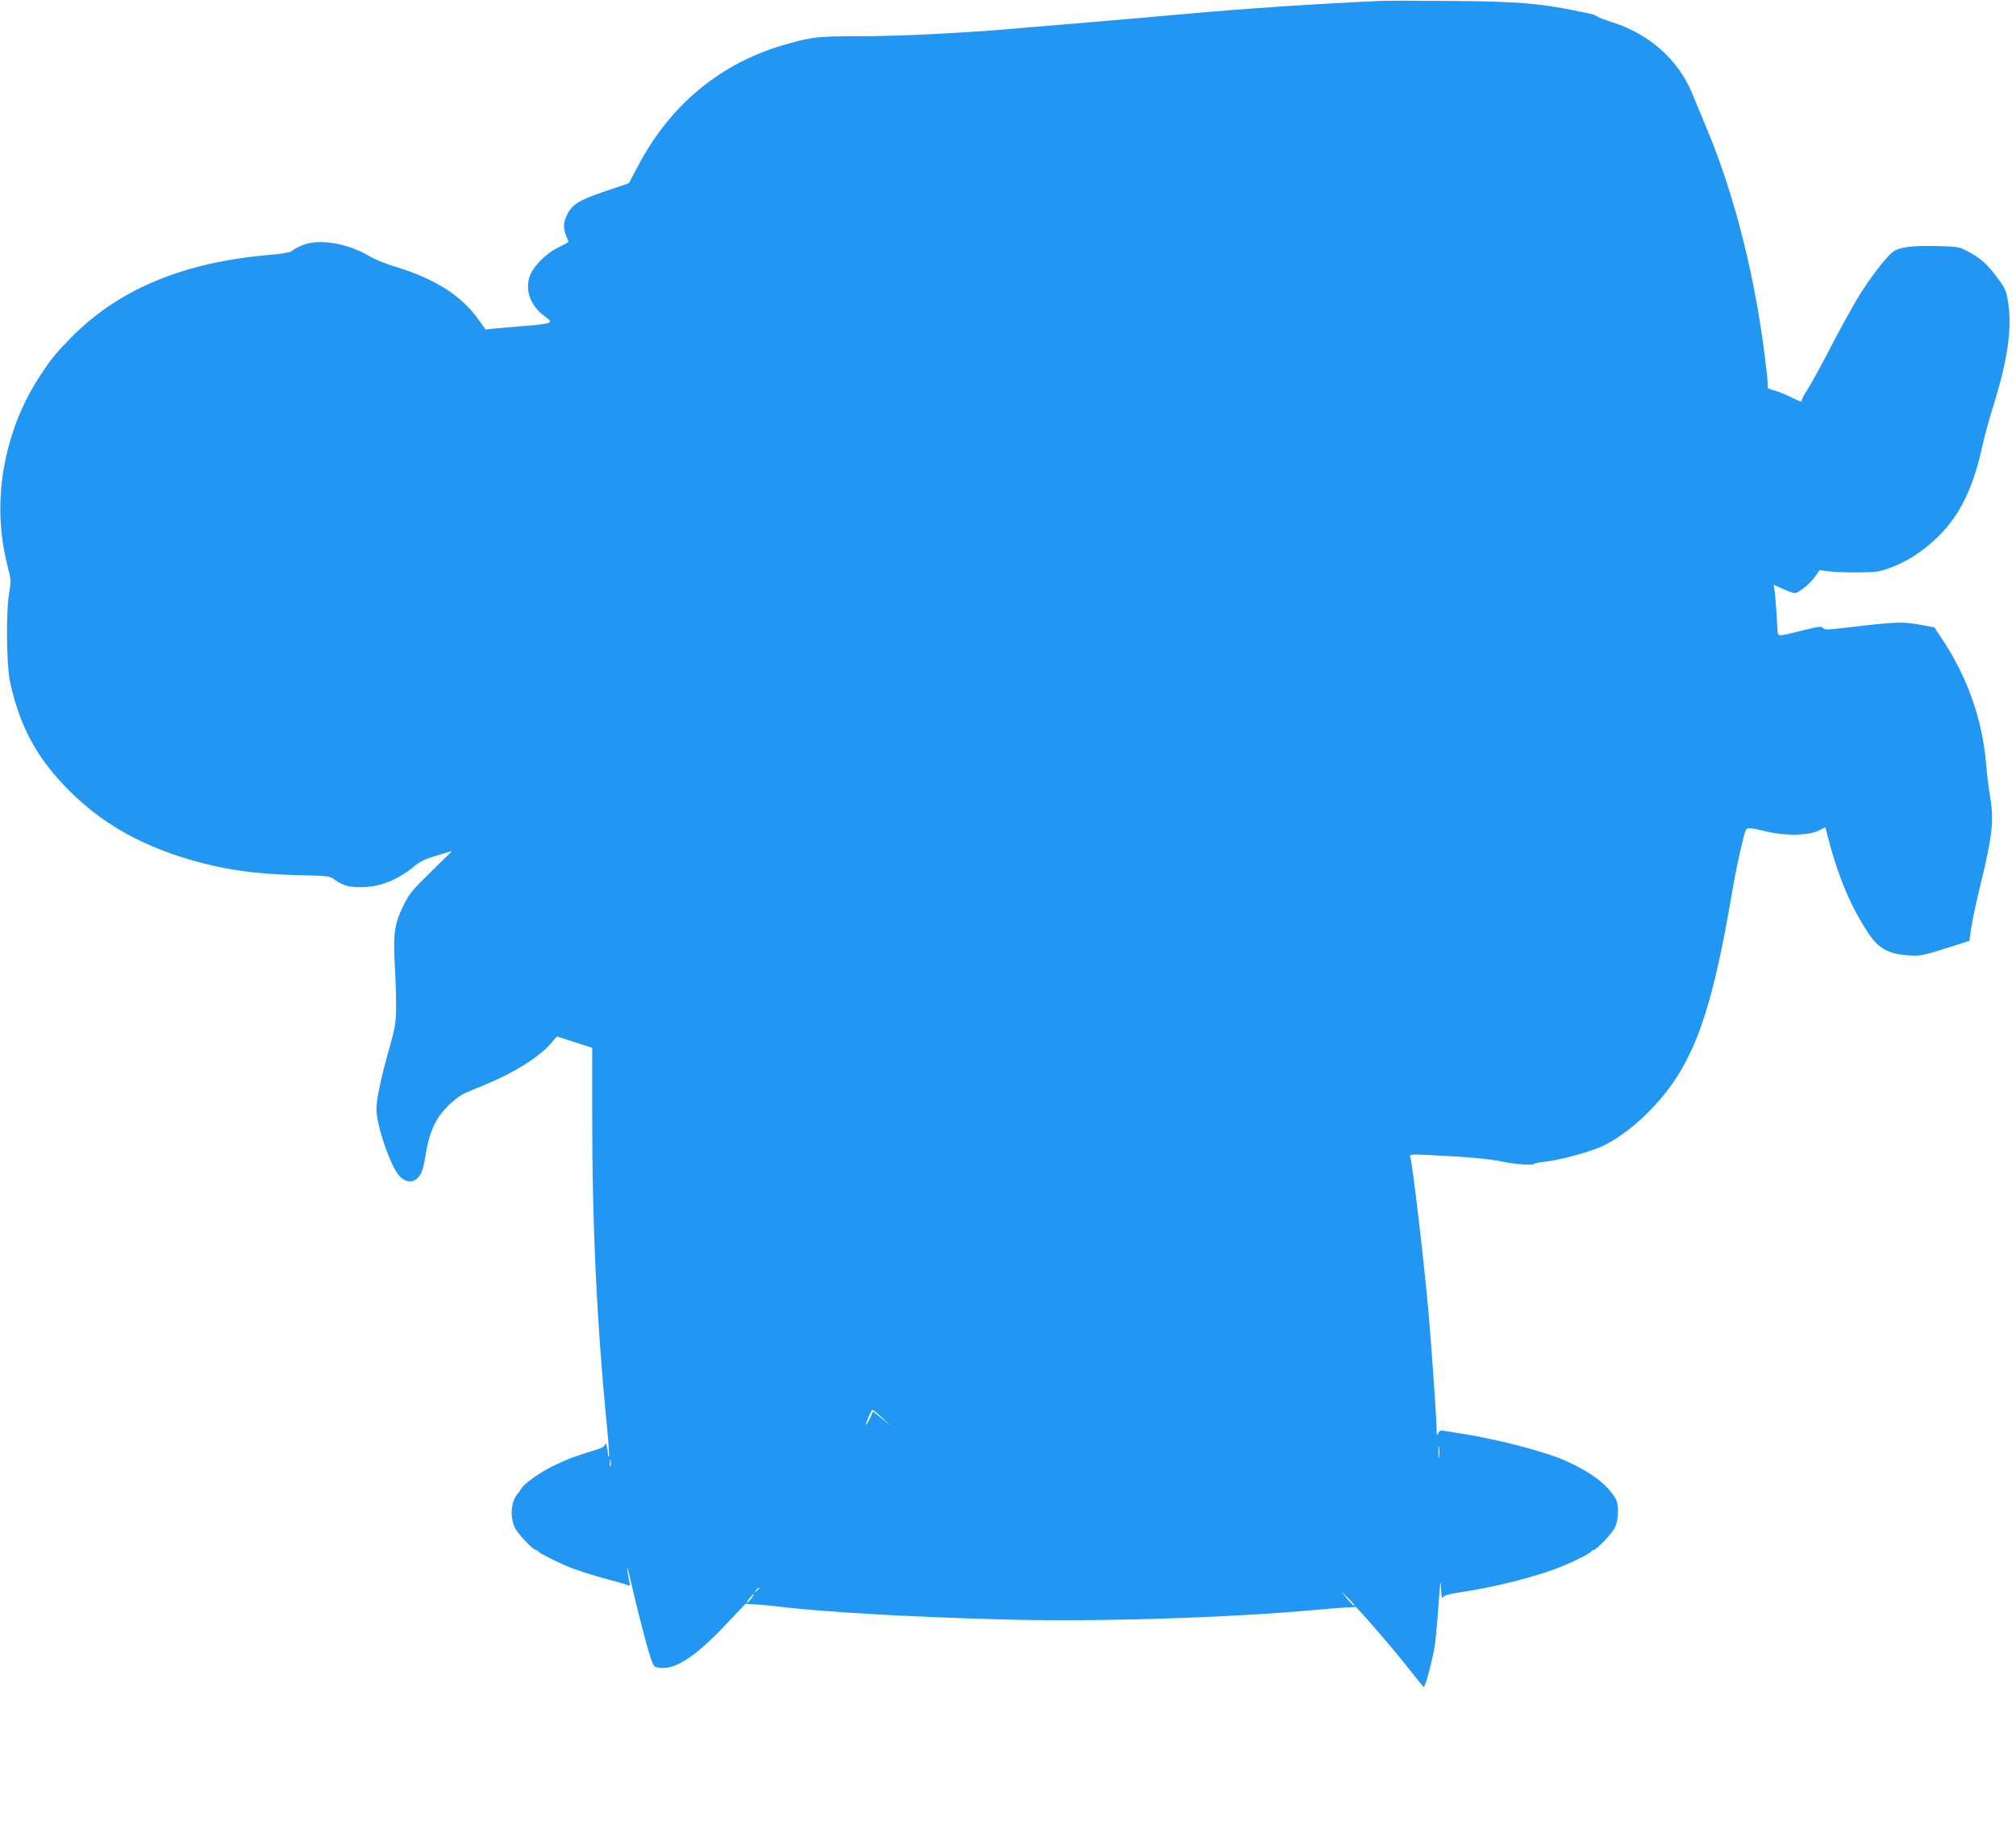 <?xml version="1.0" standalone="no"?>
<!DOCTYPE svg PUBLIC "-//W3C//DTD SVG 20010904//EN"
 "http://www.w3.org/TR/2001/REC-SVG-20010904/DTD/svg10.dtd">
<svg version="1.0" xmlns="http://www.w3.org/2000/svg"
 width="1280pt" height="1172pt" viewBox="0 0 1280 1172"
 preserveAspectRatio="xMidYMid meet">
<g transform="translate(0,1172) scale(0.1,-0.1)"
fill="#2196f3" stroke="none">
<path d="M8760 11714 c-417 -19 -867 -49 -1250 -84 -239 -22 -974 -84 -1184
-101 -319 -24 -640 -39 -871 -39 -260 0 -297 -4 -460 -50 -417 -117 -739 -382
-947 -779 l-55 -104 -150 -51 c-166 -56 -211 -84 -242 -149 -25 -51 -26 -85
-6 -134 8 -19 15 -37 15 -39 0 -1 -29 -17 -65 -35 -84 -41 -166 -127 -185
-192 -25 -91 12 -182 100 -246 31 -22 37 -31 27 -39 -7 -6 -76 -16 -152 -21
-77 -6 -165 -14 -196 -17 l-56 -6 -45 63 c-108 152 -276 259 -523 334 -61 18
-138 49 -170 69 -144 85 -326 113 -431 67 -27 -12 -55 -28 -64 -36 -9 -8 -63
-17 -145 -24 -539 -46 -953 -218 -1252 -523 -98 -99 -129 -137 -198 -243 -73
-111 -130 -228 -171 -352 -97 -289 -108 -583 -33 -869 19 -73 20 -85 7 -159
-21 -125 -17 -459 6 -565 62 -284 171 -485 376 -690 237 -238 536 -392 931
-480 149 -33 318 -51 522 -56 189 -4 199 -5 230 -27 52 -39 95 -51 176 -49
116 1 227 46 333 134 35 29 71 46 143 67 l96 29 -134 -132 c-120 -117 -139
-140 -176 -216 -56 -114 -65 -178 -55 -365 5 -82 9 -204 9 -270 -1 -108 -5
-133 -39 -255 -56 -198 -86 -337 -86 -401 0 -104 90 -366 146 -425 37 -40 83
-45 114 -14 28 28 38 57 54 158 16 99 44 176 85 236 40 58 119 128 166 148 22
9 85 35 140 58 172 72 327 169 399 252 l42 48 112 -36 112 -36 0 -427 c0 -715
30 -1335 96 -2004 9 -87 13 -161 10 -165 -3 -3 -6 8 -7 24 0 33 -17 80 -18 53
-1 -10 -17 -21 -43 -29 -146 -45 -189 -60 -286 -107 -79 -38 -187 -114 -202
-143 -5 -10 -16 -25 -22 -32 -45 -49 -52 -151 -17 -221 20 -38 114 -137 130
-137 4 0 14 -6 21 -13 12 -12 97 -55 178 -90 50 -22 171 -61 270 -87 47 -12
96 -26 109 -31 21 -9 23 -7 18 13 -8 34 -18 105 -13 93 3 -5 21 -80 40 -165
20 -85 55 -223 78 -307 35 -125 46 -153 63 -157 108 -30 243 55 464 292 l104
110 66 -4 c36 -2 102 -8 146 -14 291 -34 812 -65 1407 -81 592 -17 1444 9
2008 61 58 6 138 12 177 14 l73 4 73 -81 c89 -100 211 -245 292 -349 33 -42
62 -77 65 -78 10 0 59 186 70 265 6 44 17 163 24 265 10 134 14 163 15 105 1
-44 5 -75 9 -69 10 15 36 23 106 34 195 29 401 78 571 135 89 29 241 100 263
121 7 8 17 14 21 14 15 0 110 98 131 136 26 45 31 145 10 185 -52 96 -172 184
-355 260 -76 31 -294 93 -420 118 -33 7 -78 16 -100 21 -36 7 -71 13 -208 35
-32 5 -38 3 -47 -17 -7 -18 -9 -8 -9 42 -1 68 -33 521 -51 726 -30 341 -101
937 -116 988 -6 18 0 19 142 12 211 -10 369 -24 444 -41 71 -16 200 -25 200
-14 0 3 28 9 63 13 95 9 289 62 370 99 177 83 382 280 499 481 138 235 225
539 327 1141 21 122 50 260 74 350 16 58 10 57 147 25 122 -28 262 -25 327 7
l43 21 10 -41 c69 -270 149 -461 265 -635 62 -93 127 -129 250 -137 75 -5 89
-3 235 43 l154 49 12 85 c7 46 33 168 58 269 76 312 87 412 62 558 -9 51 -21
147 -26 212 -23 275 -116 543 -270 778 l-58 88 -58 11 c-145 27 -164 27 -504
-13 -115 -14 -136 -14 -145 -2 -9 12 -27 10 -120 -13 -61 -16 -123 -30 -139
-32 -29 -3 -29 -3 -32 57 -5 115 -16 238 -21 252 -5 12 0 12 27 -2 18 -9 50
-23 72 -31 40 -14 41 -13 88 21 26 19 60 53 75 75 l28 41 56 -8 c31 -4 115 -8
186 -7 116 1 138 4 203 28 95 36 171 80 257 153 168 142 266 324 330 615 13
62 45 178 70 258 92 294 121 495 95 660 -12 76 -17 88 -70 159 -63 85 -107
124 -190 167 -51 27 -64 29 -197 32 -154 4 -237 -7 -277 -39 -44 -35 -155
-180 -220 -289 -35 -58 -113 -199 -173 -315 -60 -115 -126 -236 -146 -267 -21
-31 -37 -62 -37 -68 0 -14 -4 -13 -68 18 -31 16 -78 35 -104 42 -26 7 -46 15
-44 19 2 3 -2 60 -10 126 -64 556 -196 1086 -380 1525 -36 85 -76 183 -90 217
-89 216 -274 379 -514 454 -41 13 -82 28 -90 35 -8 6 -26 14 -40 16 -14 3 -59
12 -100 21 -226 46 -374 58 -790 61 -206 2 -409 2 -450 0z m-3159 -8995 l54
-51 -56 46 -56 46 -18 -41 c-27 -58 -37 -58 -12 1 11 27 24 50 27 50 3 0 31
-23 61 -51z m3536 -251 c-2 -18 -4 -4 -4 32 0 36 2 50 4 33 2 -18 2 -48 0 -65z
m-5260 -55 c-3 -10 -5 -2 -5 17 0 19 2 27 5 18 2 -10 2 -26 0 -35z m943 -777
c0 -2 -8 -10 -17 -17 -16 -13 -17 -12 -4 4 13 16 21 21 21 13z m3779 -110 c-3
-3 -22 16 -44 42 l-38 47 44 -42 c23 -23 41 -45 38 -47z m-3830 44 c-13 -16
-25 -28 -27 -25 -5 5 37 55 45 55 2 0 -6 -13 -18 -30z"/>
</g>
</svg>
